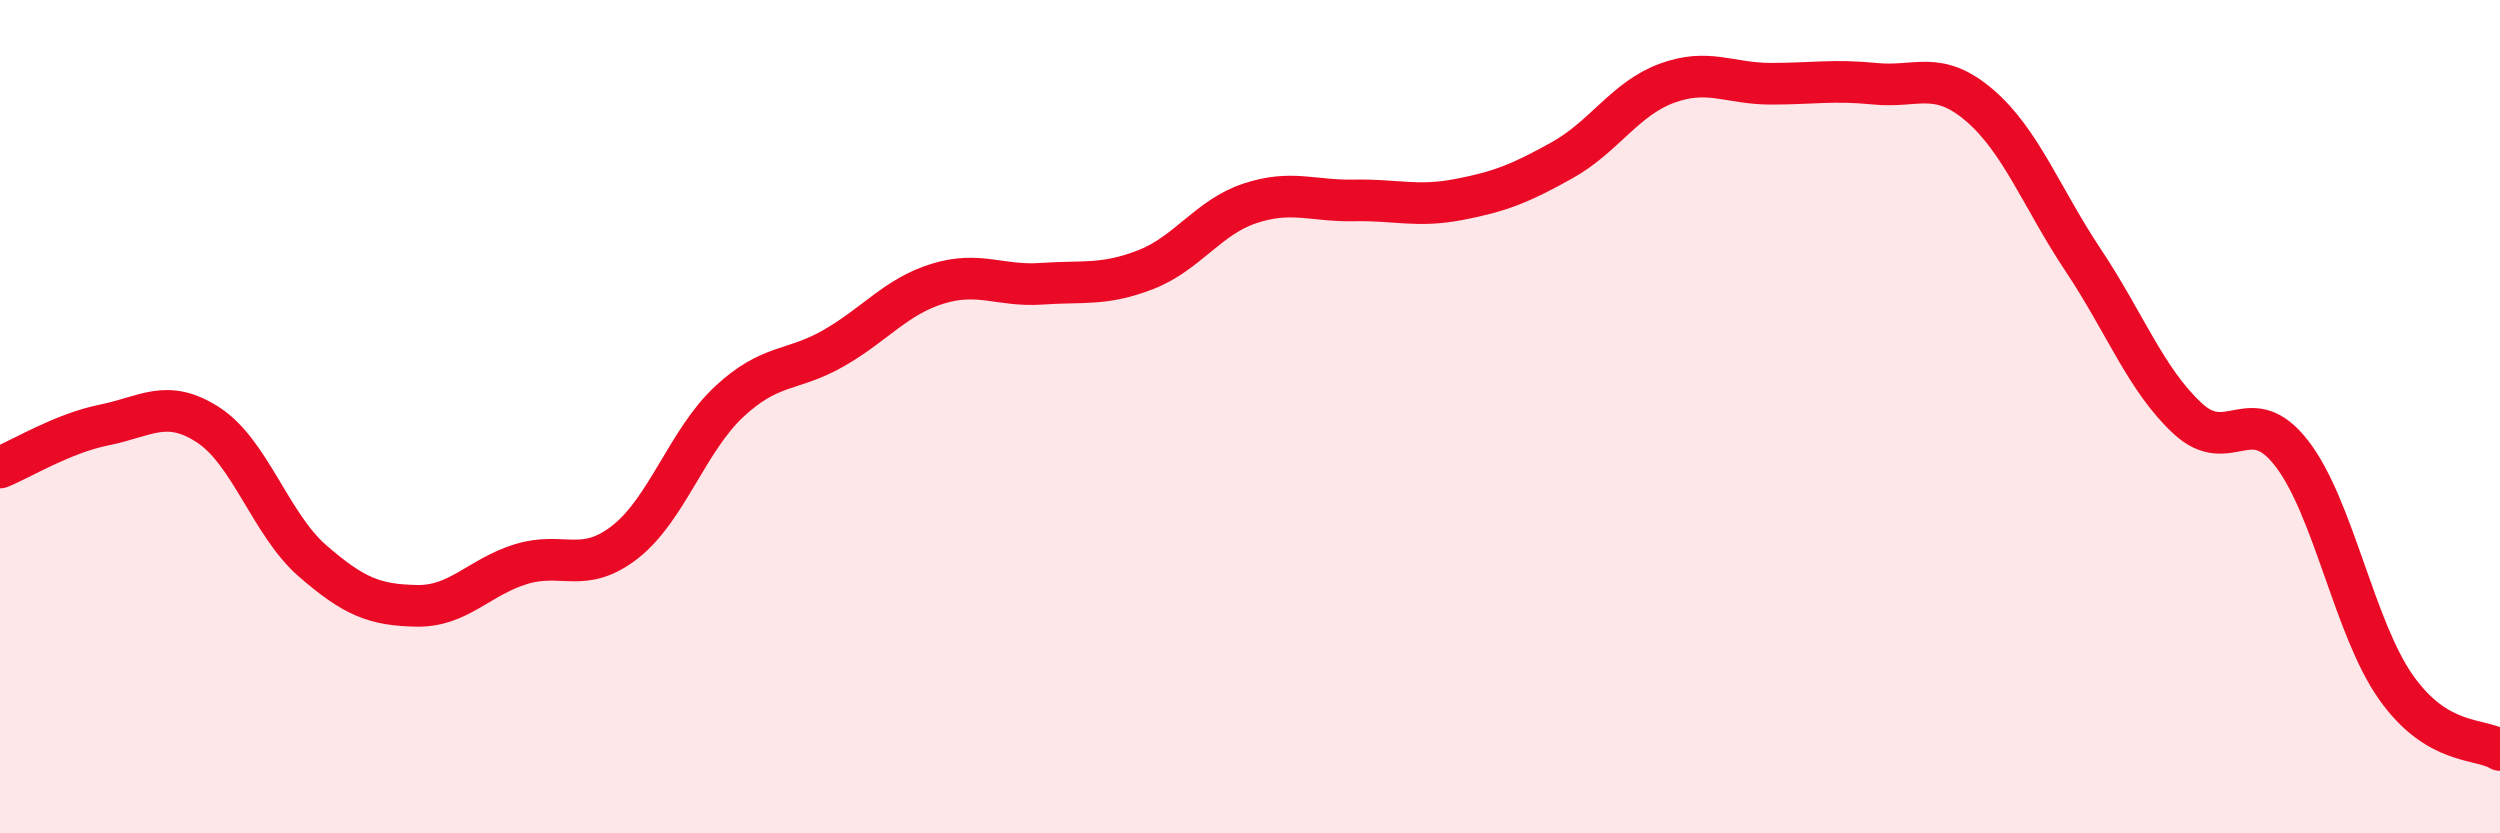 
    <svg width="60" height="20" viewBox="0 0 60 20" xmlns="http://www.w3.org/2000/svg">
      <path
        d="M 0,11.22 C 0.5,11.02 1.5,10.4 2.5,10.2 C 3.5,10 4,9.55 5,10.2 C 6,10.85 6.5,12.59 7.5,13.46 C 8.5,14.33 9,14.52 10,14.54 C 11,14.56 11.5,13.85 12.5,13.54 C 13.5,13.23 14,13.79 15,13.01 C 16,12.23 16.5,10.57 17.5,9.64 C 18.5,8.71 19,8.93 20,8.36 C 21,7.79 21.5,7.12 22.5,6.81 C 23.5,6.5 24,6.88 25,6.81 C 26,6.74 26.5,6.86 27.5,6.47 C 28.5,6.08 29,5.21 30,4.88 C 31,4.55 31.5,4.83 32.5,4.81 C 33.5,4.79 34,4.98 35,4.79 C 36,4.6 36.5,4.4 37.5,3.84 C 38.5,3.28 39,2.37 40,2 C 41,1.63 41.5,2.01 42.5,2.01 C 43.5,2.01 44,1.91 45,2.01 C 46,2.11 46.5,1.67 47.5,2.52 C 48.5,3.37 49,4.75 50,6.25 C 51,7.75 51.5,9.11 52.5,10.04 C 53.5,10.97 54,9.59 55,10.88 C 56,12.17 56.5,15.07 57.5,16.49 C 58.5,17.91 59.5,17.7 60,18L60 20L0 20Z"
        fill="#EB0A25"
        opacity="0.1"
        stroke-linecap="round"
        stroke-linejoin="round"
      />
      <path
        d="M 0,11.22 C 0.5,11.02 1.5,10.4 2.5,10.2 C 3.5,10 4,9.55 5,10.2 C 6,10.85 6.5,12.59 7.5,13.46 C 8.5,14.33 9,14.52 10,14.54 C 11,14.56 11.5,13.85 12.5,13.54 C 13.5,13.23 14,13.79 15,13.01 C 16,12.23 16.5,10.57 17.5,9.64 C 18.5,8.71 19,8.93 20,8.36 C 21,7.79 21.5,7.12 22.5,6.81 C 23.5,6.5 24,6.88 25,6.81 C 26,6.74 26.5,6.86 27.5,6.47 C 28.5,6.08 29,5.21 30,4.88 C 31,4.55 31.5,4.83 32.5,4.81 C 33.5,4.79 34,4.98 35,4.79 C 36,4.6 36.5,4.4 37.5,3.84 C 38.5,3.28 39,2.37 40,2 C 41,1.63 41.5,2.01 42.5,2.01 C 43.5,2.01 44,1.91 45,2.01 C 46,2.11 46.5,1.67 47.5,2.52 C 48.5,3.37 49,4.75 50,6.25 C 51,7.75 51.5,9.11 52.5,10.04 C 53.5,10.97 54,9.59 55,10.88 C 56,12.17 56.5,15.07 57.5,16.49 C 58.5,17.91 59.5,17.7 60,18"
        stroke="#EB0A25"
        stroke-width="1"
        fill="none"
        stroke-linecap="round"
        stroke-linejoin="round"
      />
    </svg>
  